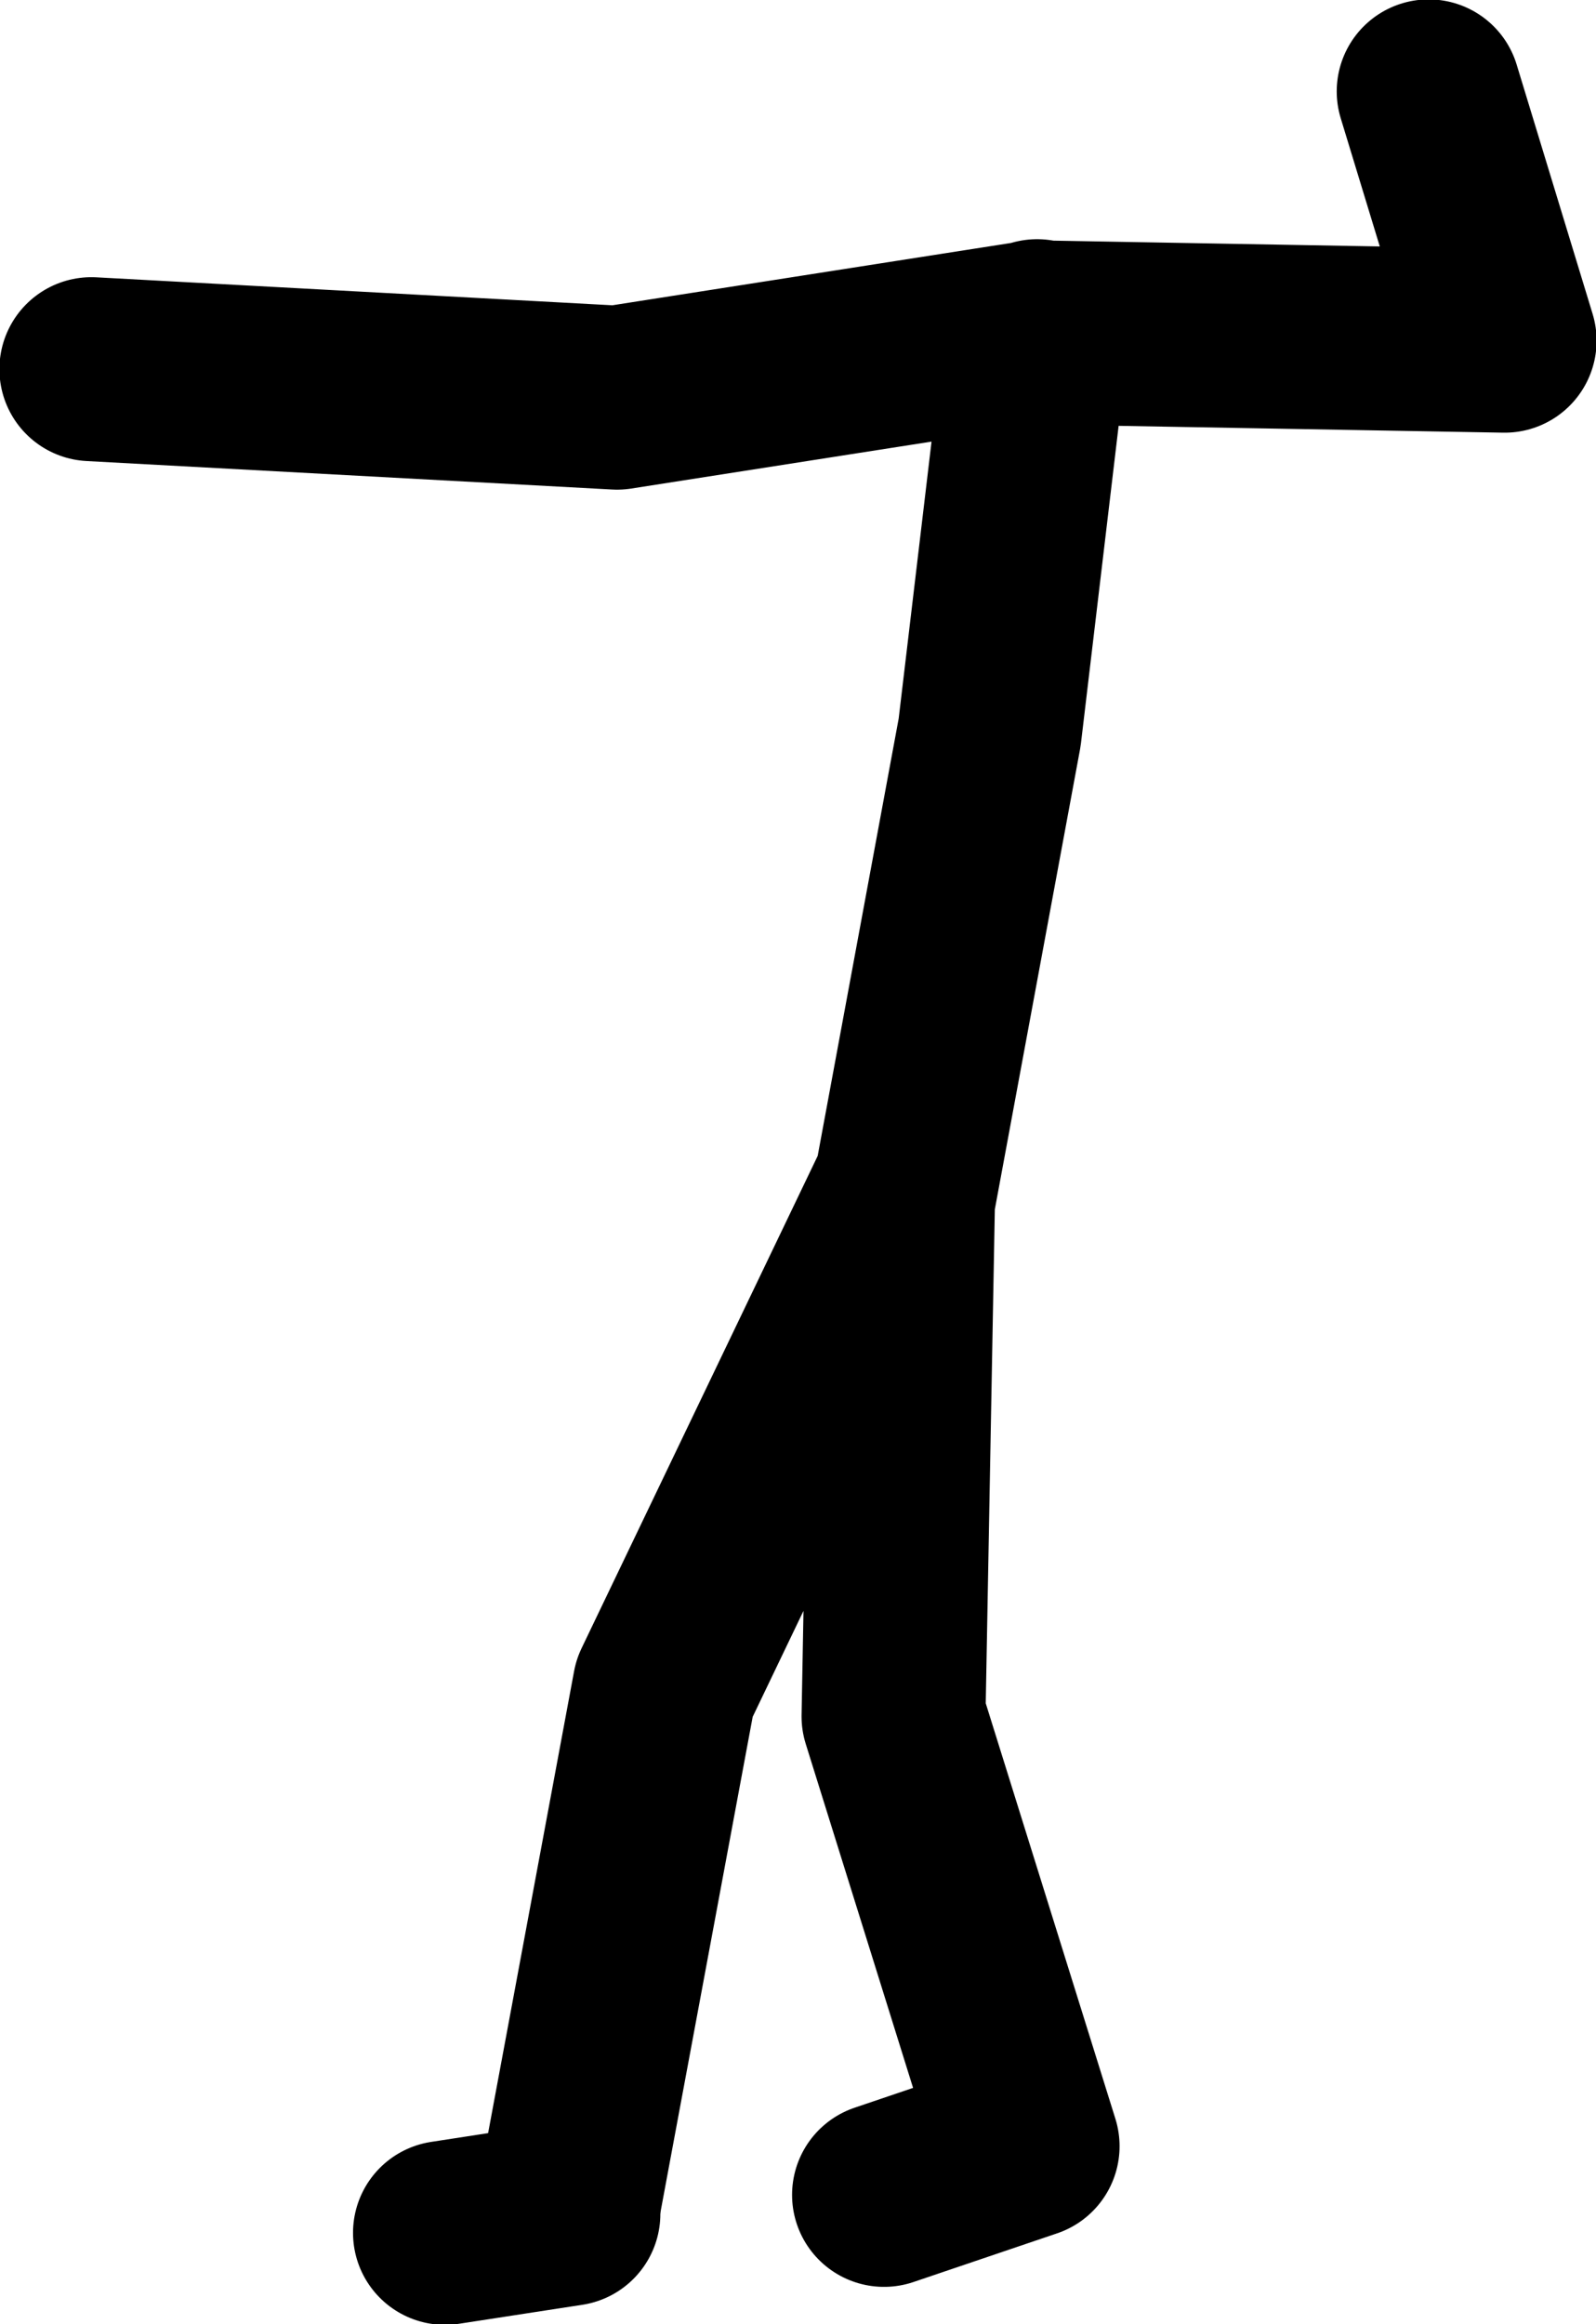 <?xml version="1.0" encoding="UTF-8" standalone="no"?>
<svg xmlns:xlink="http://www.w3.org/1999/xlink" height="97.9px" width="67.25px" xmlns="http://www.w3.org/2000/svg">
  <g transform="matrix(1.0, 0.0, 0.0, 1.0, 81.55, 47.0)">
    <path d="M-57.6 45.85 L-53.55 24.1 -43.5 3.15 -43.5 3.55 -39.85 -16.15 -37.85 -33.0 -37.95 -33.0 -55.55 -30.25 -77.7 -31.45 M-21.35 -43.15 L-18.15 -32.65 -37.85 -33.0 -37.85 -33.05 -37.95 -33.0 M-44.3 45.45 L-38.25 43.4 -43.9 25.3 -43.5 3.55" fill="none" stroke="#000000" stroke-linecap="round" stroke-linejoin="round" stroke-width="7.75"/>
    <path d="M-62.8 47.05 L-57.6 46.25" fill="none" stroke="#000000" stroke-linecap="round" stroke-linejoin="round" stroke-width="7.75"/>
  </g>
</svg>
